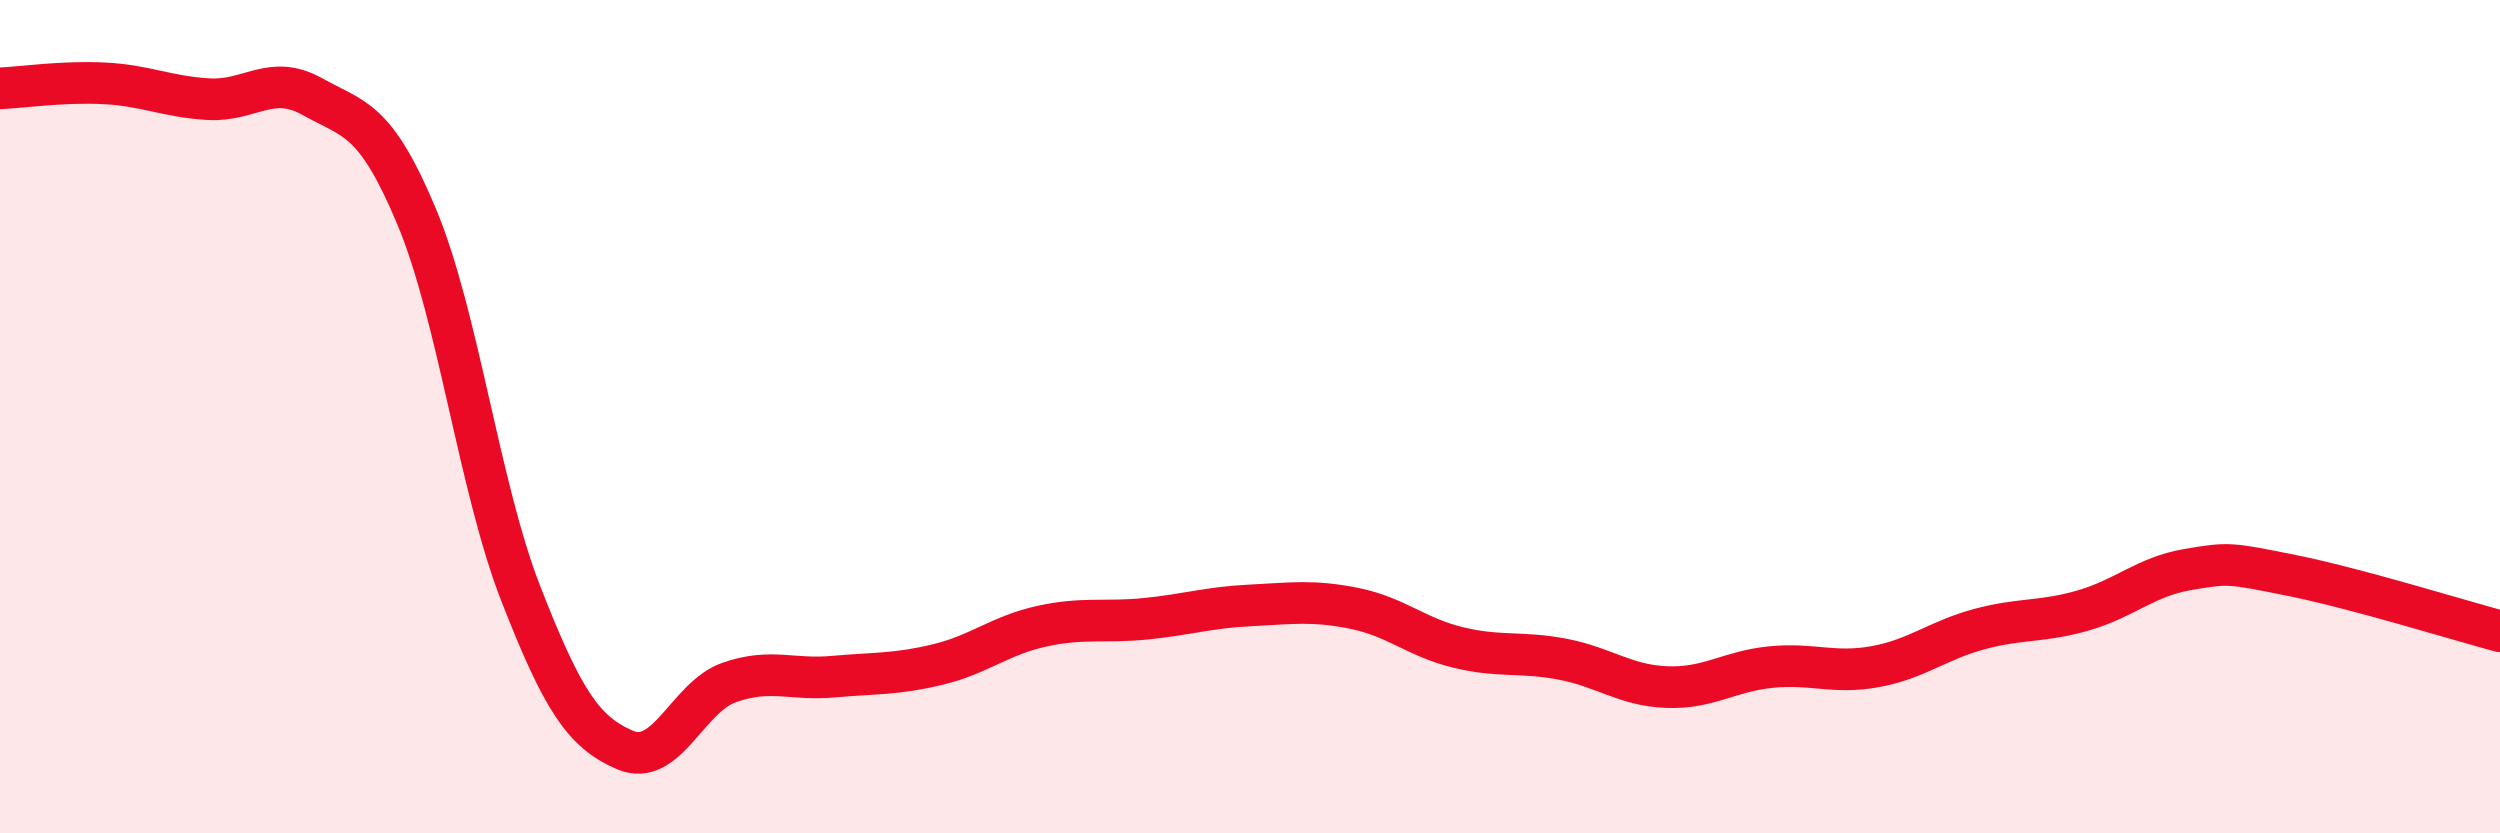 
    <svg width="60" height="20" viewBox="0 0 60 20" xmlns="http://www.w3.org/2000/svg">
      <path
        d="M 0,2.12 C 0.5,2.1 1.5,1.95 2.5,2 C 3.5,2.05 4,2.32 5,2.38 C 6,2.44 6.5,1.76 7.5,2.32 C 8.5,2.88 9,2.81 10,5.2 C 11,7.59 11.5,11.69 12.5,14.25 C 13.5,16.81 14,17.57 15,18 C 16,18.43 16.5,16.73 17.5,16.38 C 18.5,16.03 19,16.33 20,16.24 C 21,16.15 21.5,16.19 22.5,15.95 C 23.5,15.71 24,15.25 25,15.03 C 26,14.81 26.5,14.95 27.5,14.85 C 28.5,14.75 29,14.58 30,14.53 C 31,14.48 31.5,14.4 32.5,14.6 C 33.5,14.8 34,15.3 35,15.54 C 36,15.78 36.5,15.63 37.5,15.82 C 38.5,16.01 39,16.45 40,16.49 C 41,16.53 41.5,16.11 42.5,16.01 C 43.5,15.91 44,16.18 45,16 C 46,15.82 46.5,15.37 47.5,15.1 C 48.5,14.83 49,14.94 50,14.65 C 51,14.36 51.5,13.84 52.5,13.67 C 53.5,13.5 53.5,13.51 55,13.81 C 56.5,14.11 59,14.88 60,15.15L60 20L0 20Z"
        fill="#EB0A25"
        opacity="0.1"
        stroke-linecap="round"
        stroke-linejoin="round"
      />
      <path
        d="M 0,2.12 C 0.5,2.1 1.5,1.95 2.5,2 C 3.5,2.05 4,2.32 5,2.38 C 6,2.44 6.5,1.76 7.5,2.32 C 8.5,2.88 9,2.81 10,5.2 C 11,7.59 11.5,11.69 12.5,14.25 C 13.5,16.81 14,17.57 15,18 C 16,18.43 16.5,16.73 17.5,16.38 C 18.5,16.03 19,16.33 20,16.24 C 21,16.15 21.5,16.19 22.5,15.95 C 23.5,15.71 24,15.25 25,15.03 C 26,14.81 26.5,14.95 27.5,14.85 C 28.5,14.75 29,14.58 30,14.53 C 31,14.48 31.5,14.4 32.5,14.6 C 33.5,14.8 34,15.3 35,15.54 C 36,15.78 36.5,15.63 37.5,15.82 C 38.5,16.01 39,16.45 40,16.49 C 41,16.53 41.5,16.11 42.5,16.01 C 43.5,15.91 44,16.18 45,16 C 46,15.82 46.5,15.37 47.5,15.1 C 48.5,14.83 49,14.94 50,14.65 C 51,14.36 51.5,13.84 52.5,13.67 C 53.5,13.5 53.5,13.51 55,13.81 C 56.5,14.11 59,14.88 60,15.15"
        stroke="#EB0A25"
        stroke-width="1"
        fill="none"
        stroke-linecap="round"
        stroke-linejoin="round"
      />
    </svg>
  